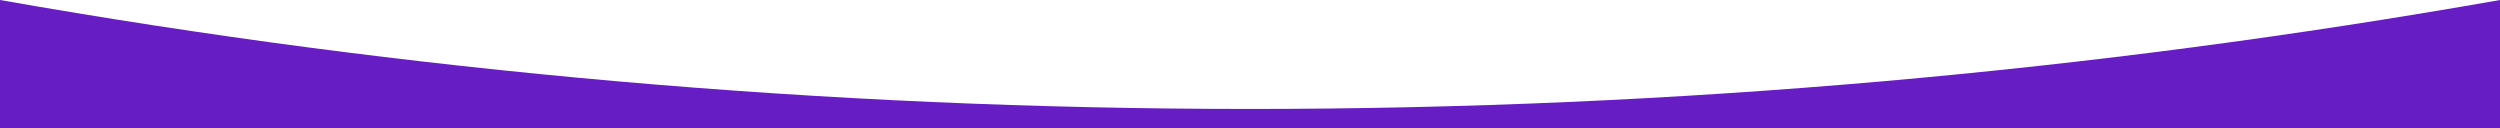 <?xml version="1.0" encoding="utf-8"?>
<svg xmlns="http://www.w3.org/2000/svg" width="1366" height="70" viewBox="0 0 1366 70">
  <path id="Subtraction_19" data-name="Subtraction 19" d="M4765,8177.111v0H3399v-70c55.4,9.765,111.815,18.45,167.674,25.813,56.183,7.405,113.325,13.673,169.839,18.63,56.87,4.988,114.683,8.788,171.832,11.291,57.516,2.521,115.943,3.8,173.656,3.8s116.139-1.278,173.656-3.8c57.148-2.5,114.96-6.3,171.832-11.291,56.513-4.957,113.655-11.225,169.838-18.63,55.833-7.359,112.247-16.043,167.674-25.812v70Z" transform="translate(-3399 -8107.111)" fill="#661dc3"/>
</svg>
